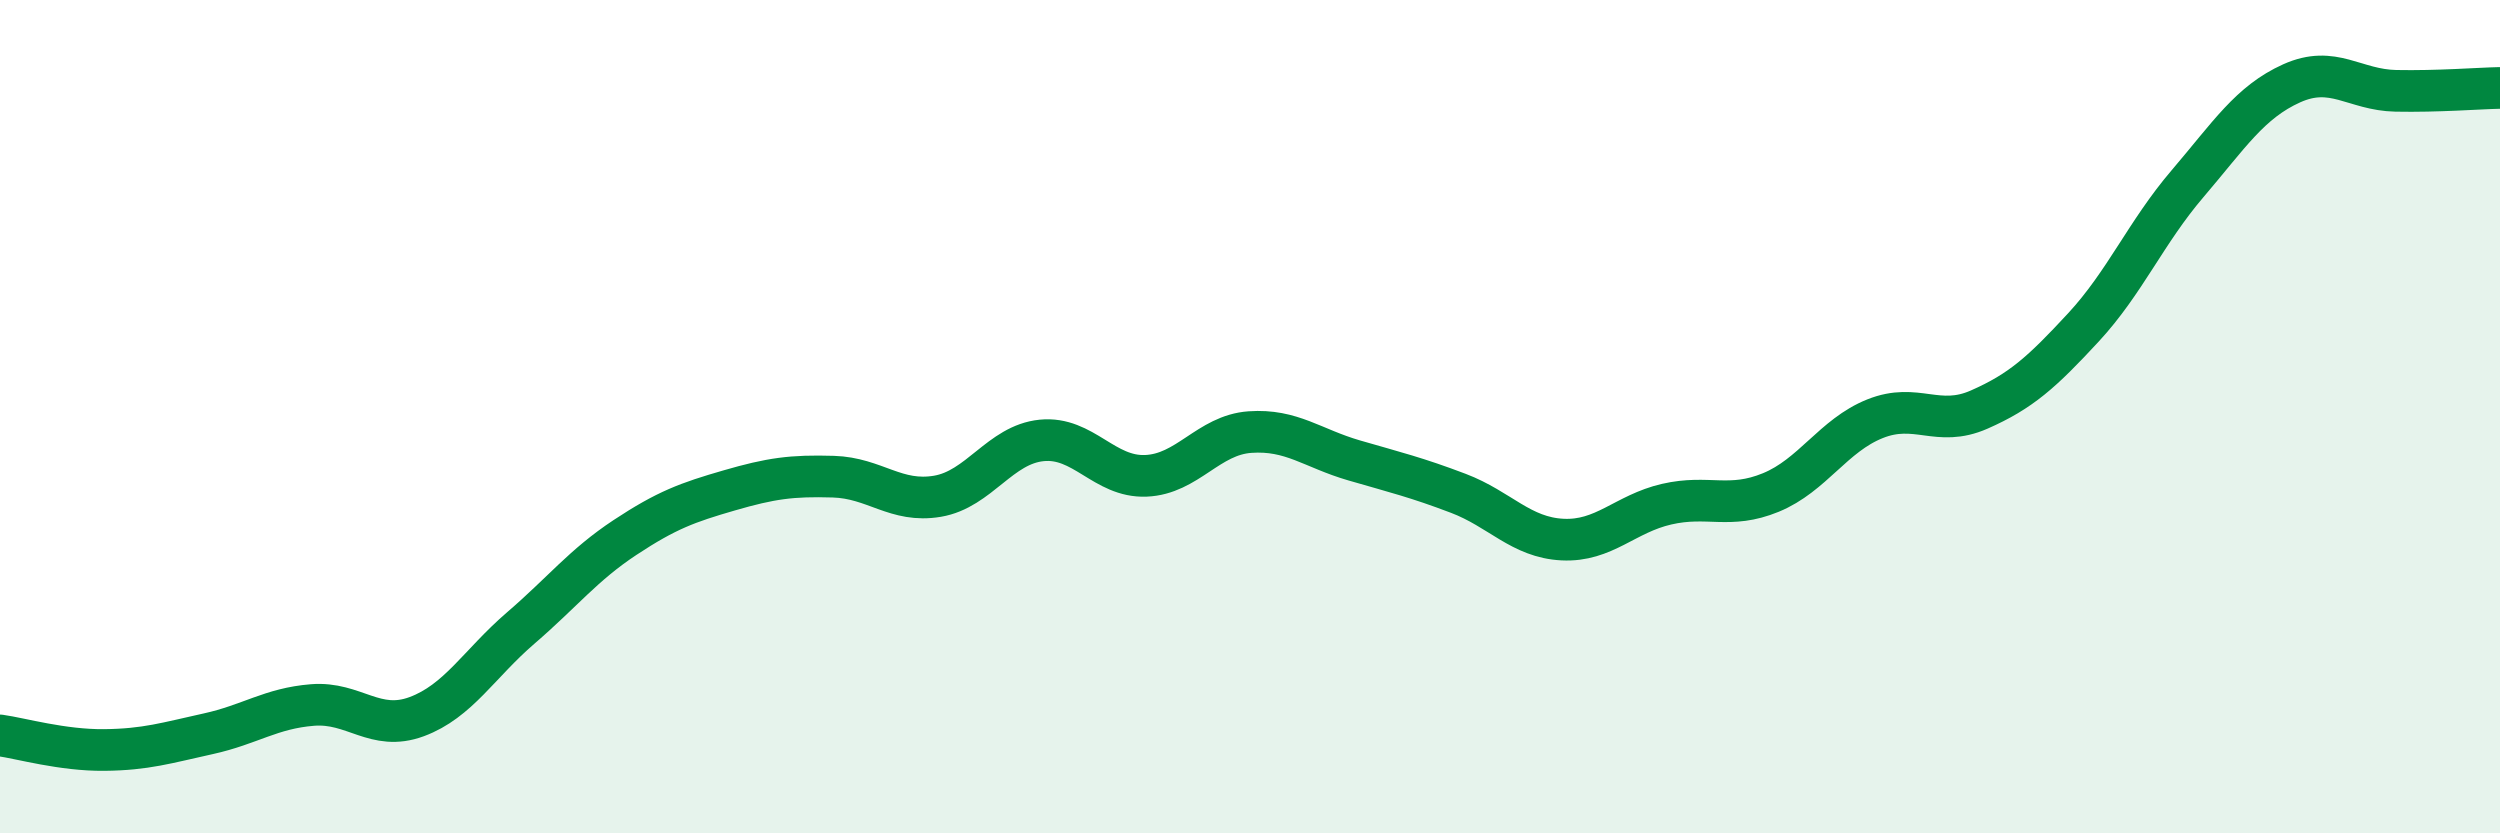 
    <svg width="60" height="20" viewBox="0 0 60 20" xmlns="http://www.w3.org/2000/svg">
      <path
        d="M 0,17.65 C 0.5,17.72 1.5,18.01 2.5,18 C 3.5,17.99 4,17.83 5,17.61 C 6,17.39 6.5,17 7.5,16.92 C 8.5,16.84 9,17.57 10,17.2 C 11,16.83 11.5,15.93 12.5,15.07 C 13.5,14.21 14,13.56 15,12.9 C 16,12.24 16.5,12.06 17.5,11.77 C 18.5,11.48 19,11.41 20,11.44 C 21,11.47 21.5,12.08 22.5,11.91 C 23.5,11.74 24,10.67 25,10.57 C 26,10.47 26.5,11.46 27.5,11.42 C 28.5,11.38 29,10.44 30,10.37 C 31,10.3 31.5,10.76 32.5,11.05 C 33.5,11.34 34,11.46 35,11.84 C 36,12.22 36.5,12.9 37.5,12.95 C 38.5,13 39,12.33 40,12.1 C 41,11.87 41.5,12.23 42.5,11.82 C 43.5,11.41 44,10.45 45,10.05 C 46,9.65 46.5,10.27 47.5,9.83 C 48.5,9.39 49,8.94 50,7.86 C 51,6.78 51.5,5.58 52.5,4.41 C 53.5,3.24 54,2.45 55,2 C 56,1.55 56.5,2.16 57.5,2.18 C 58.5,2.2 59.5,2.12 60,2.11L60 20L0 20Z"
        fill="#008740"
        opacity="0.1"
        stroke-linecap="round"
        stroke-linejoin="round"
      />
      <path
        d="M 0,17.65 C 0.5,17.72 1.5,18.01 2.5,18 C 3.5,17.99 4,17.83 5,17.61 C 6,17.39 6.5,17 7.5,16.92 C 8.5,16.84 9,17.57 10,17.2 C 11,16.83 11.5,15.93 12.5,15.07 C 13.5,14.21 14,13.56 15,12.9 C 16,12.24 16.5,12.06 17.5,11.77 C 18.5,11.48 19,11.41 20,11.44 C 21,11.47 21.5,12.08 22.5,11.91 C 23.5,11.74 24,10.67 25,10.57 C 26,10.47 26.5,11.46 27.5,11.42 C 28.5,11.38 29,10.44 30,10.37 C 31,10.3 31.5,10.76 32.5,11.05 C 33.5,11.34 34,11.46 35,11.84 C 36,12.22 36.5,12.9 37.5,12.95 C 38.5,13 39,12.33 40,12.1 C 41,11.87 41.5,12.23 42.5,11.82 C 43.5,11.41 44,10.45 45,10.05 C 46,9.65 46.5,10.27 47.5,9.83 C 48.5,9.39 49,8.94 50,7.86 C 51,6.78 51.5,5.58 52.5,4.41 C 53.5,3.24 54,2.45 55,2 C 56,1.55 56.5,2.16 57.5,2.18 C 58.5,2.2 59.5,2.12 60,2.11"
        stroke="#008740"
        stroke-width="1"
        fill="none"
        stroke-linecap="round"
        stroke-linejoin="round"
      />
    </svg>
  